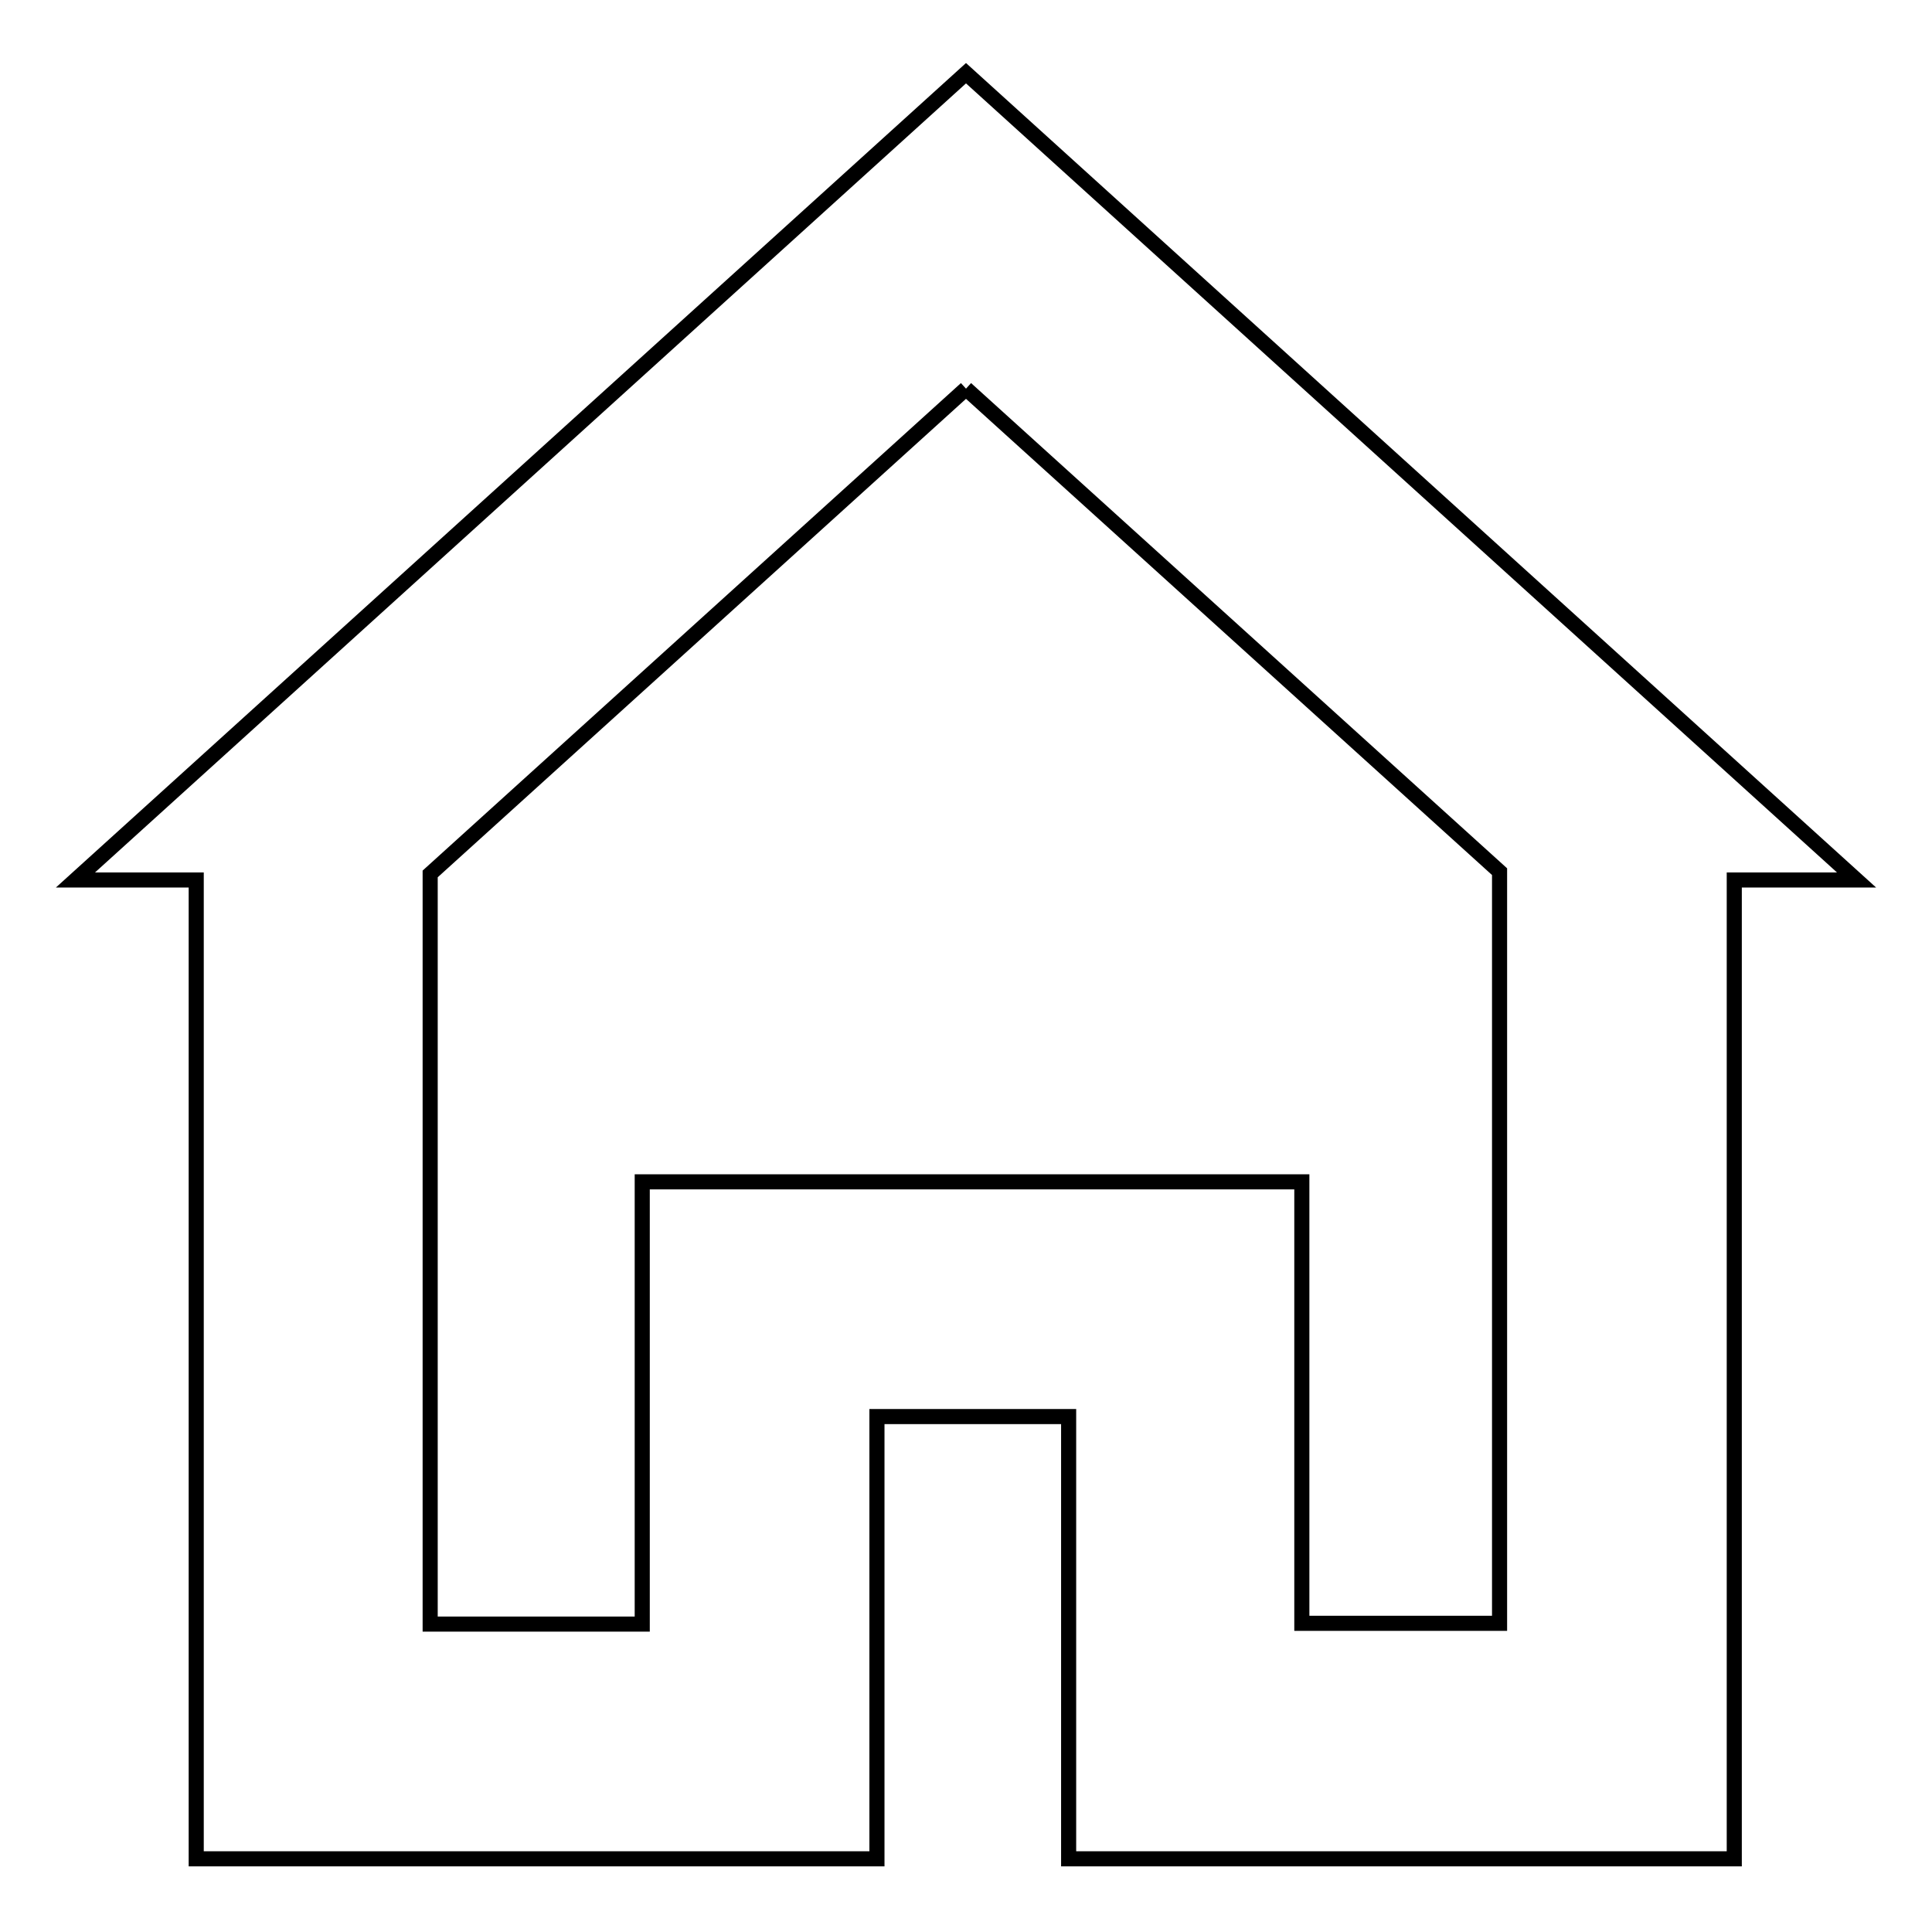 <?xml version="1.0" encoding="utf-8"?>
<!-- Svg Vector Icons : http://www.onlinewebfonts.com/icon -->
<!DOCTYPE svg PUBLIC "-//W3C//DTD SVG 1.1//EN" "http://www.w3.org/Graphics/SVG/1.1/DTD/svg11.dtd">
<svg version="1.1" xmlns="http://www.w3.org/2000/svg" xmlns:xlink="http://www.w3.org/1999/xlink" x="0px" y="0px" viewBox="0 0 256 256" enable-background="new 0 0 256 256" xml:space="preserve">
<g> <path stroke-width="2" fill-opacity="0" stroke="#000000"  d="M128,51.5l70.7,64v99.6h-26.2v-58.5H85.1v58.6H57v-99.4L128,51.5 M128,9.7L10,116.6h16v129.7h90.2v-58.6 h25.4v58.6h88.2V116.6H246L128,9.7z"/></g>
</svg>